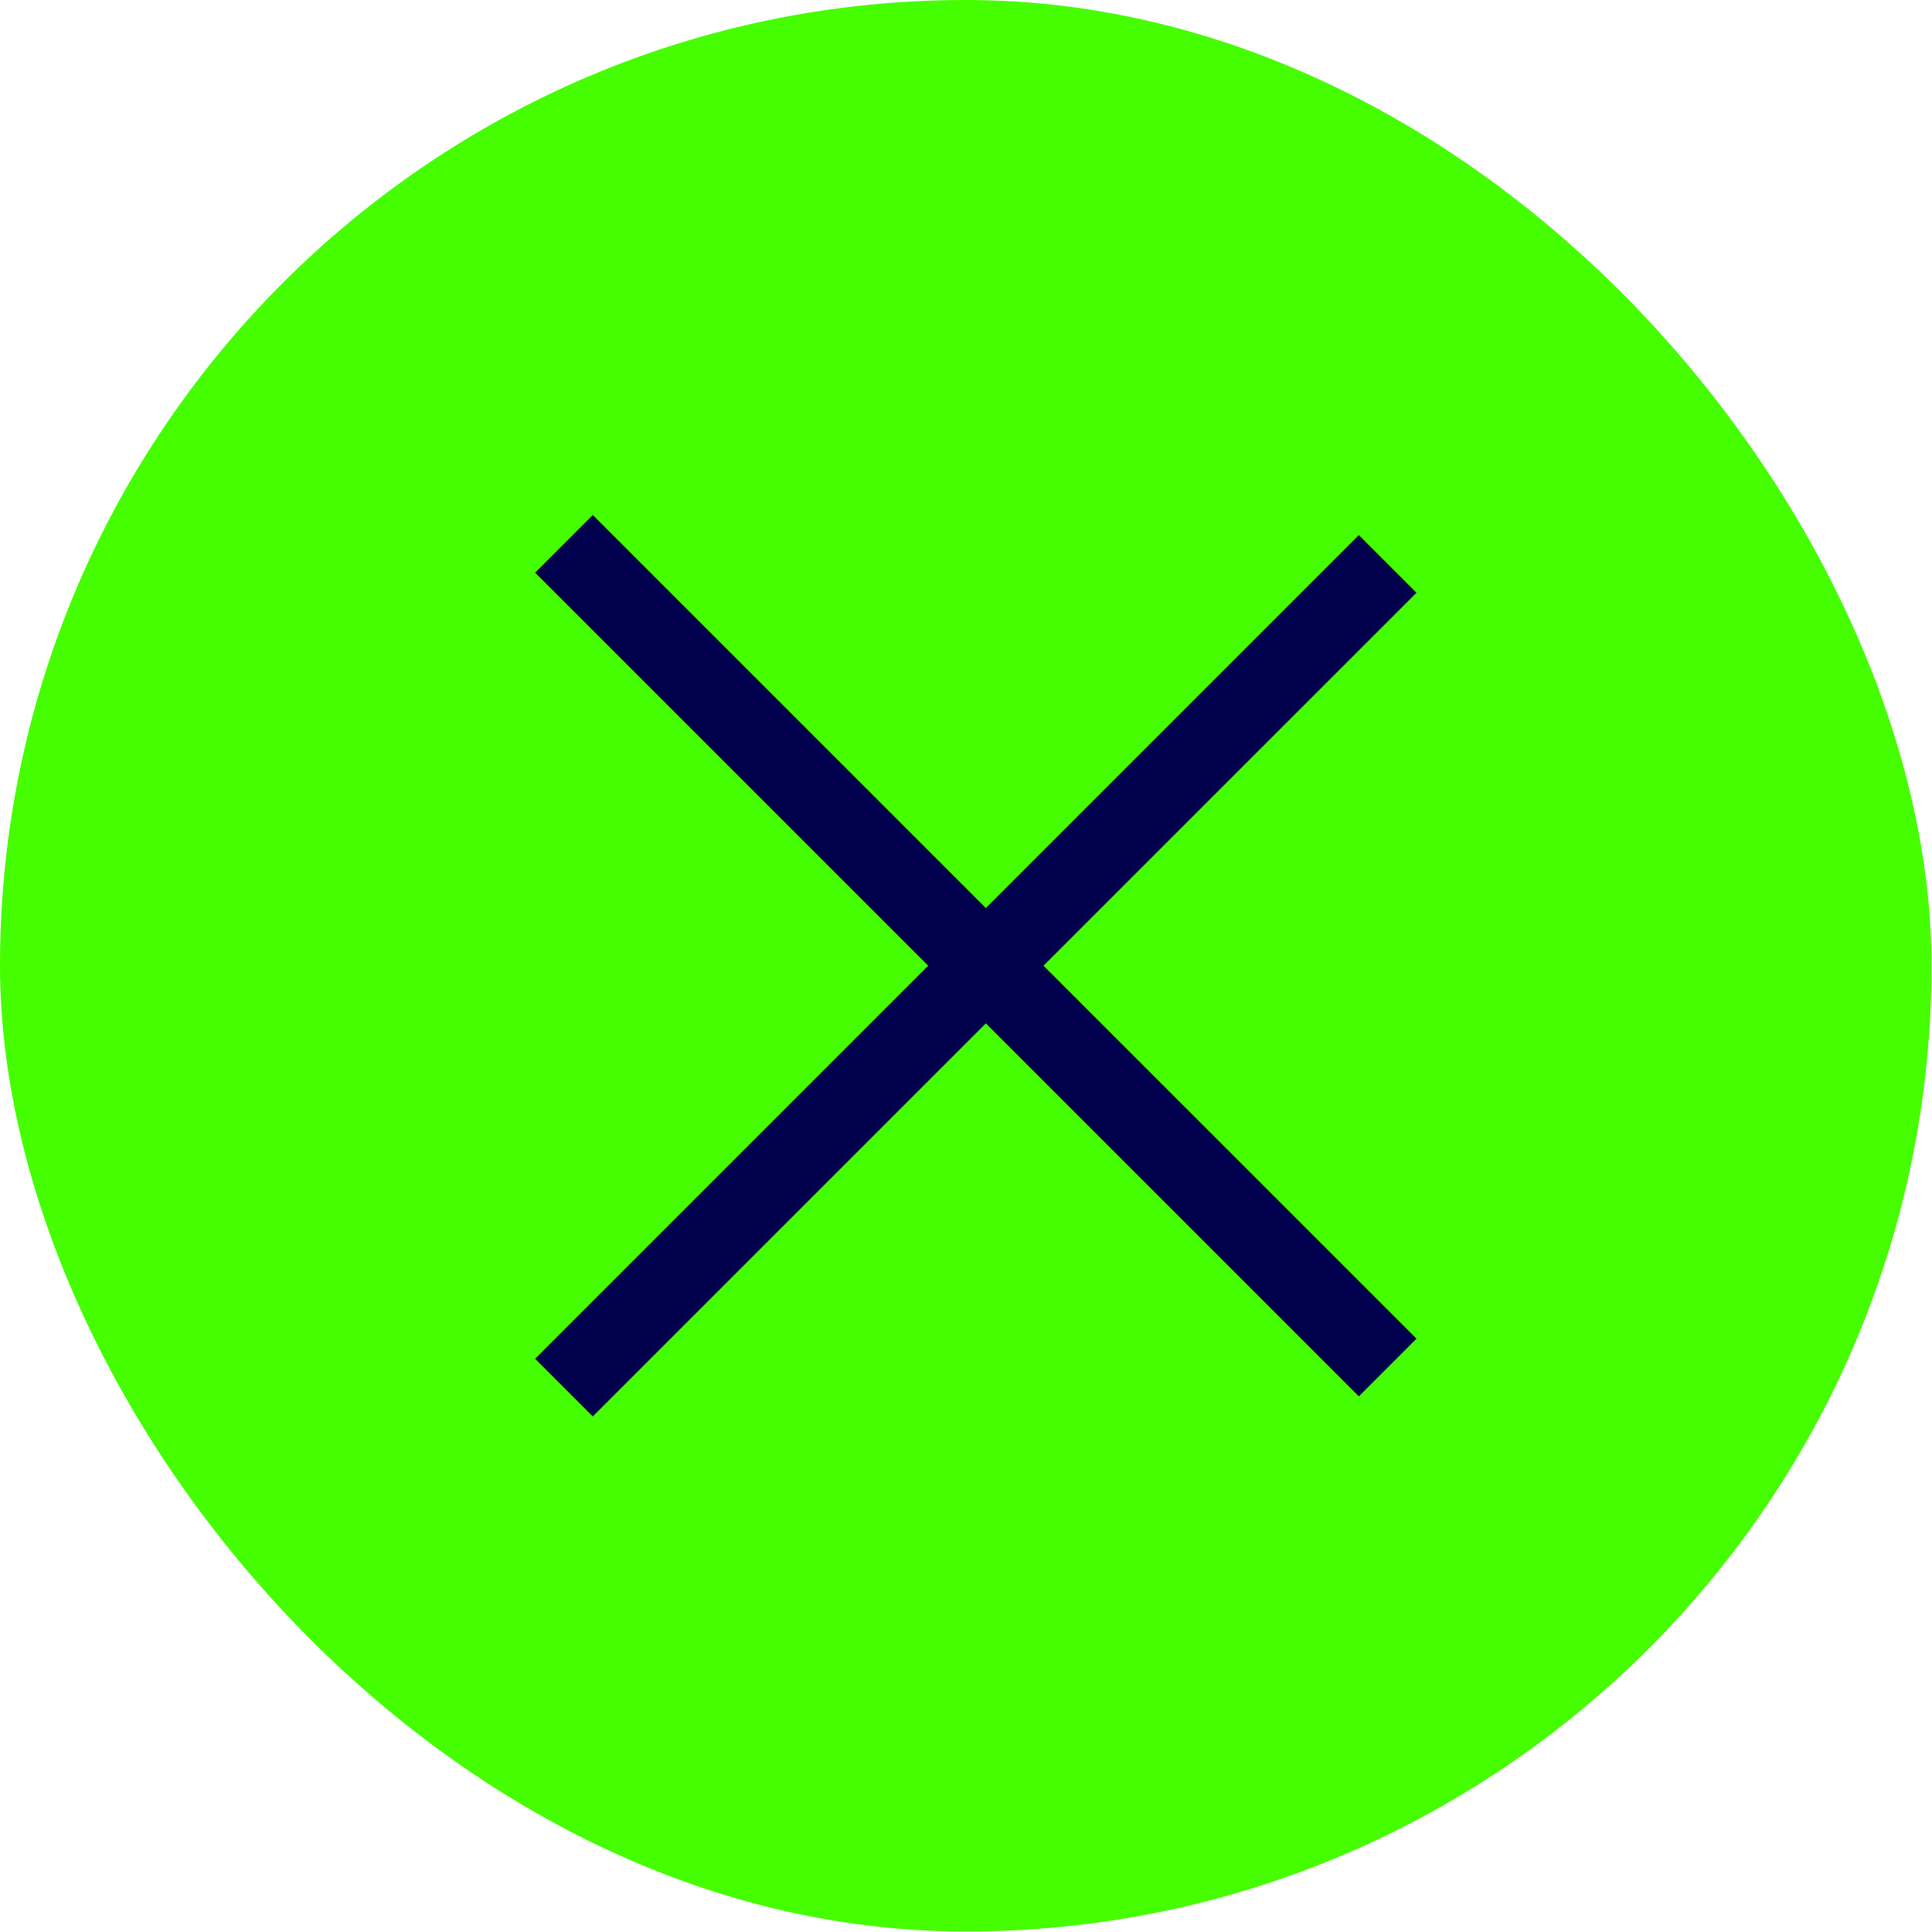 <svg width="68" height="68" viewBox="0 0 68 68" fill="none" xmlns="http://www.w3.org/2000/svg">
<rect width="67.983" height="67.983" rx="33.991" fill="#45FE00"/>
<path d="M19.849 19.141L48.841 48.132" stroke="#00004D" stroke-width="2.87"/>
<path d="M48.841 19.848L19.849 48.839" stroke="#00004D" stroke-width="2.87"/>
</svg>
